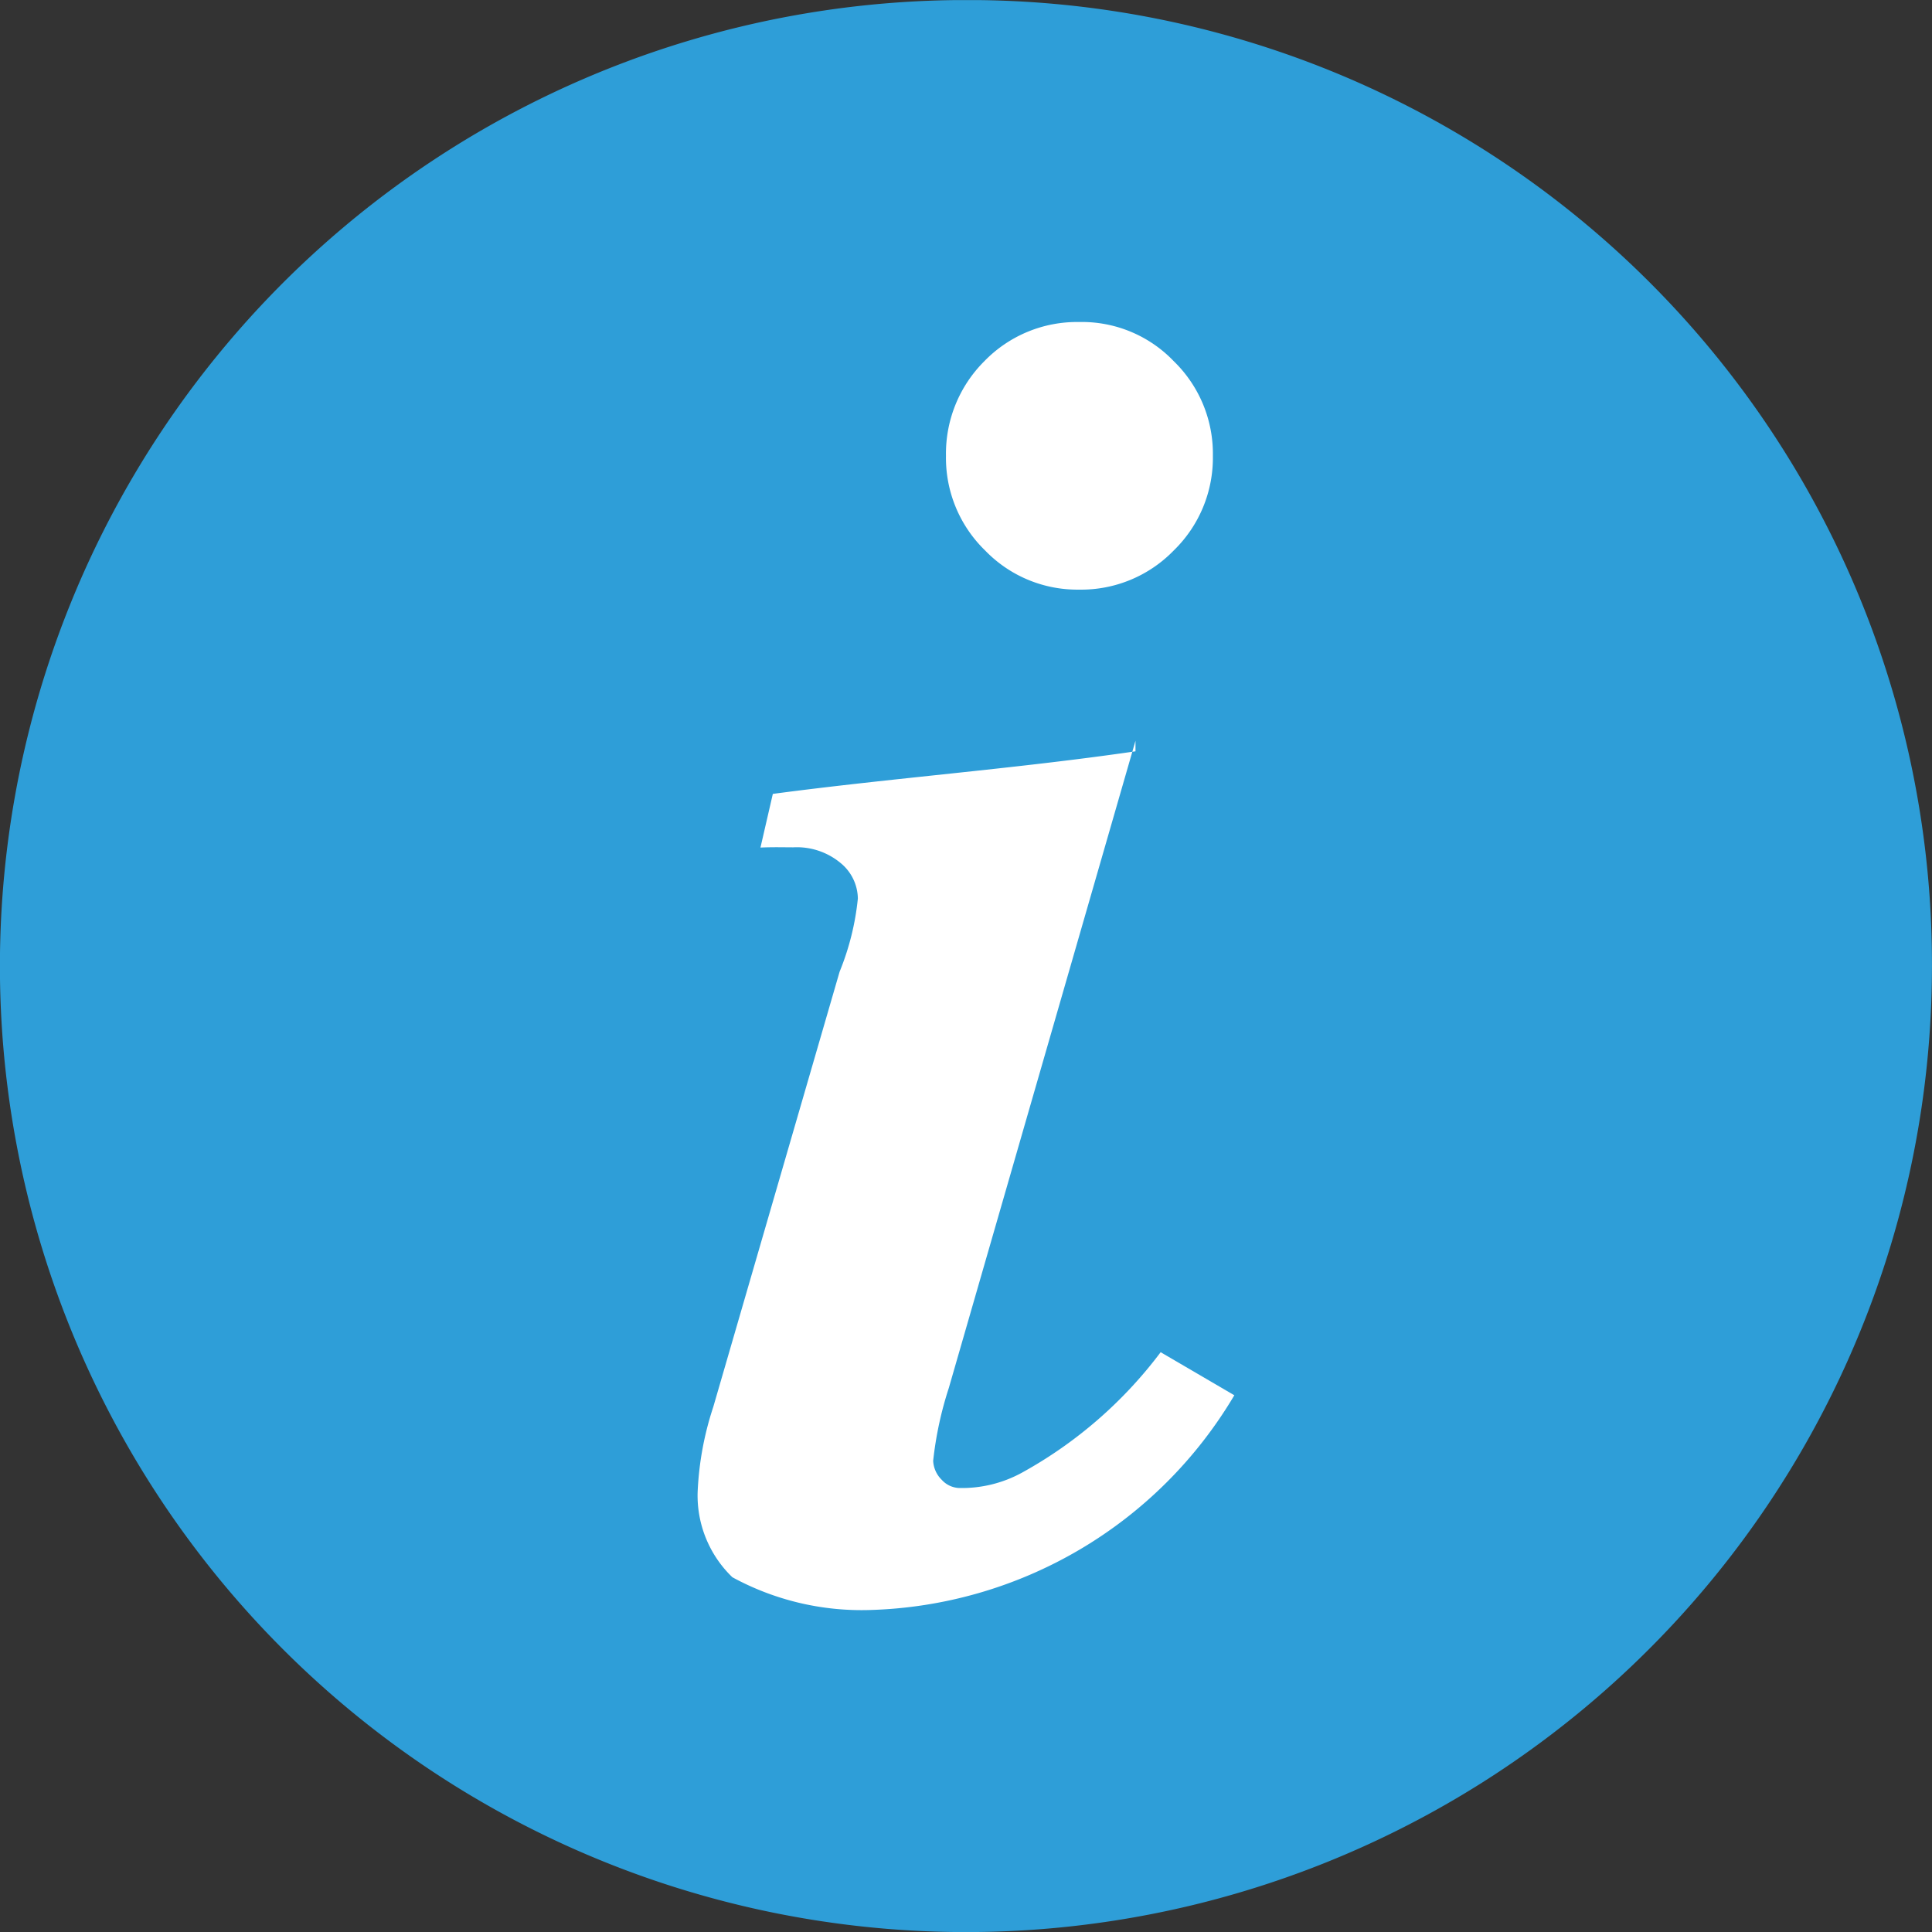 <svg xmlns="http://www.w3.org/2000/svg" xmlns:xlink="http://www.w3.org/1999/xlink" viewBox="0 0 49.353 49.353">
  <rect x="0" y="0" width="49.353" height="49.353" fill="#333333" stroke="none"/>
  <defs>
    <style>
      .cls-1 {
        fill: none;
      }

      .cls-2 {
        clip-path: url(#clip-path);
      }

      .cls-3 {
        fill: #2e9ed8;
      }

      .cls-4 {
        fill: #fff;
      }
    </style>
    <clipPath id="clip-path">
      <path id="Tracé_80" data-name="Tracé 80" class="cls-1" d="M0,26.25H49.353V-23.1H0Z" transform="translate(0 23.103)"/>
    </clipPath>
  </defs>
  <g id="Groupe_116" data-name="Groupe 116" transform="translate(0 0)">
    <g id="Groupe_115" data-name="Groupe 115" class="cls-2" transform="translate(0 0)">
      <g id="Groupe_112" data-name="Groupe 112" transform="translate(0.001 0.001)">
        <path id="Tracé_77" data-name="Tracé 77" class="cls-3" d="M13.124,0A24.677,24.677,0,1,0,37.8,24.675,24.622,24.622,0,0,0,13.124,0" transform="translate(11.551 0)"/>
      </g>
      <g id="Groupe_113" data-name="Groupe 113" transform="translate(24.17 8.226)">
        <path id="Tracé_78" data-name="Tracé 78" class="cls-4" d="M1.805,0A3.246,3.246,0,0,1,4.224,1a3.293,3.293,0,0,1,1,2.418,3.3,3.3,0,0,1-1,2.418,3.293,3.293,0,0,1-2.418,1,3.273,3.273,0,0,1-2.4-1,3.294,3.294,0,0,1-1-2.418A3.331,3.331,0,0,1-.613,1,3.293,3.293,0,0,1,1.805,0" transform="translate(1.589)"/>
      </g>
      <g id="Groupe_114" data-name="Groupe 114" transform="translate(17.821 18.922)">
        <path id="Tracé_79" data-name="Tracé 79" class="cls-4" d="M5.949,0V.271L5.868.282,1.181,16.532a9.2,9.2,0,0,0-.4,1.861A.725.725,0,0,0,1,18.88a.631.631,0,0,0,.442.209A3.192,3.192,0,0,0,3.044,18.7a11.173,11.173,0,0,0,3.548-3.08l1.882,1.1A11.188,11.188,0,0,1-.848,22.206a6.9,6.9,0,0,1-3.5-.837A2.894,2.894,0,0,1-5.236,19.2a7.993,7.993,0,0,1,.4-2.183L-1.609,5.9a6.715,6.715,0,0,0,.466-1.869,1.192,1.192,0,0,0-.442-.908,1.746,1.746,0,0,0-1.209-.4c-.231,0-.511-.009-.837.006l.316-1.371C-.25.951,2.807.724,5.868.282Z" transform="translate(5.236)"/>
      </g>
    </g>
  </g>
</svg>
